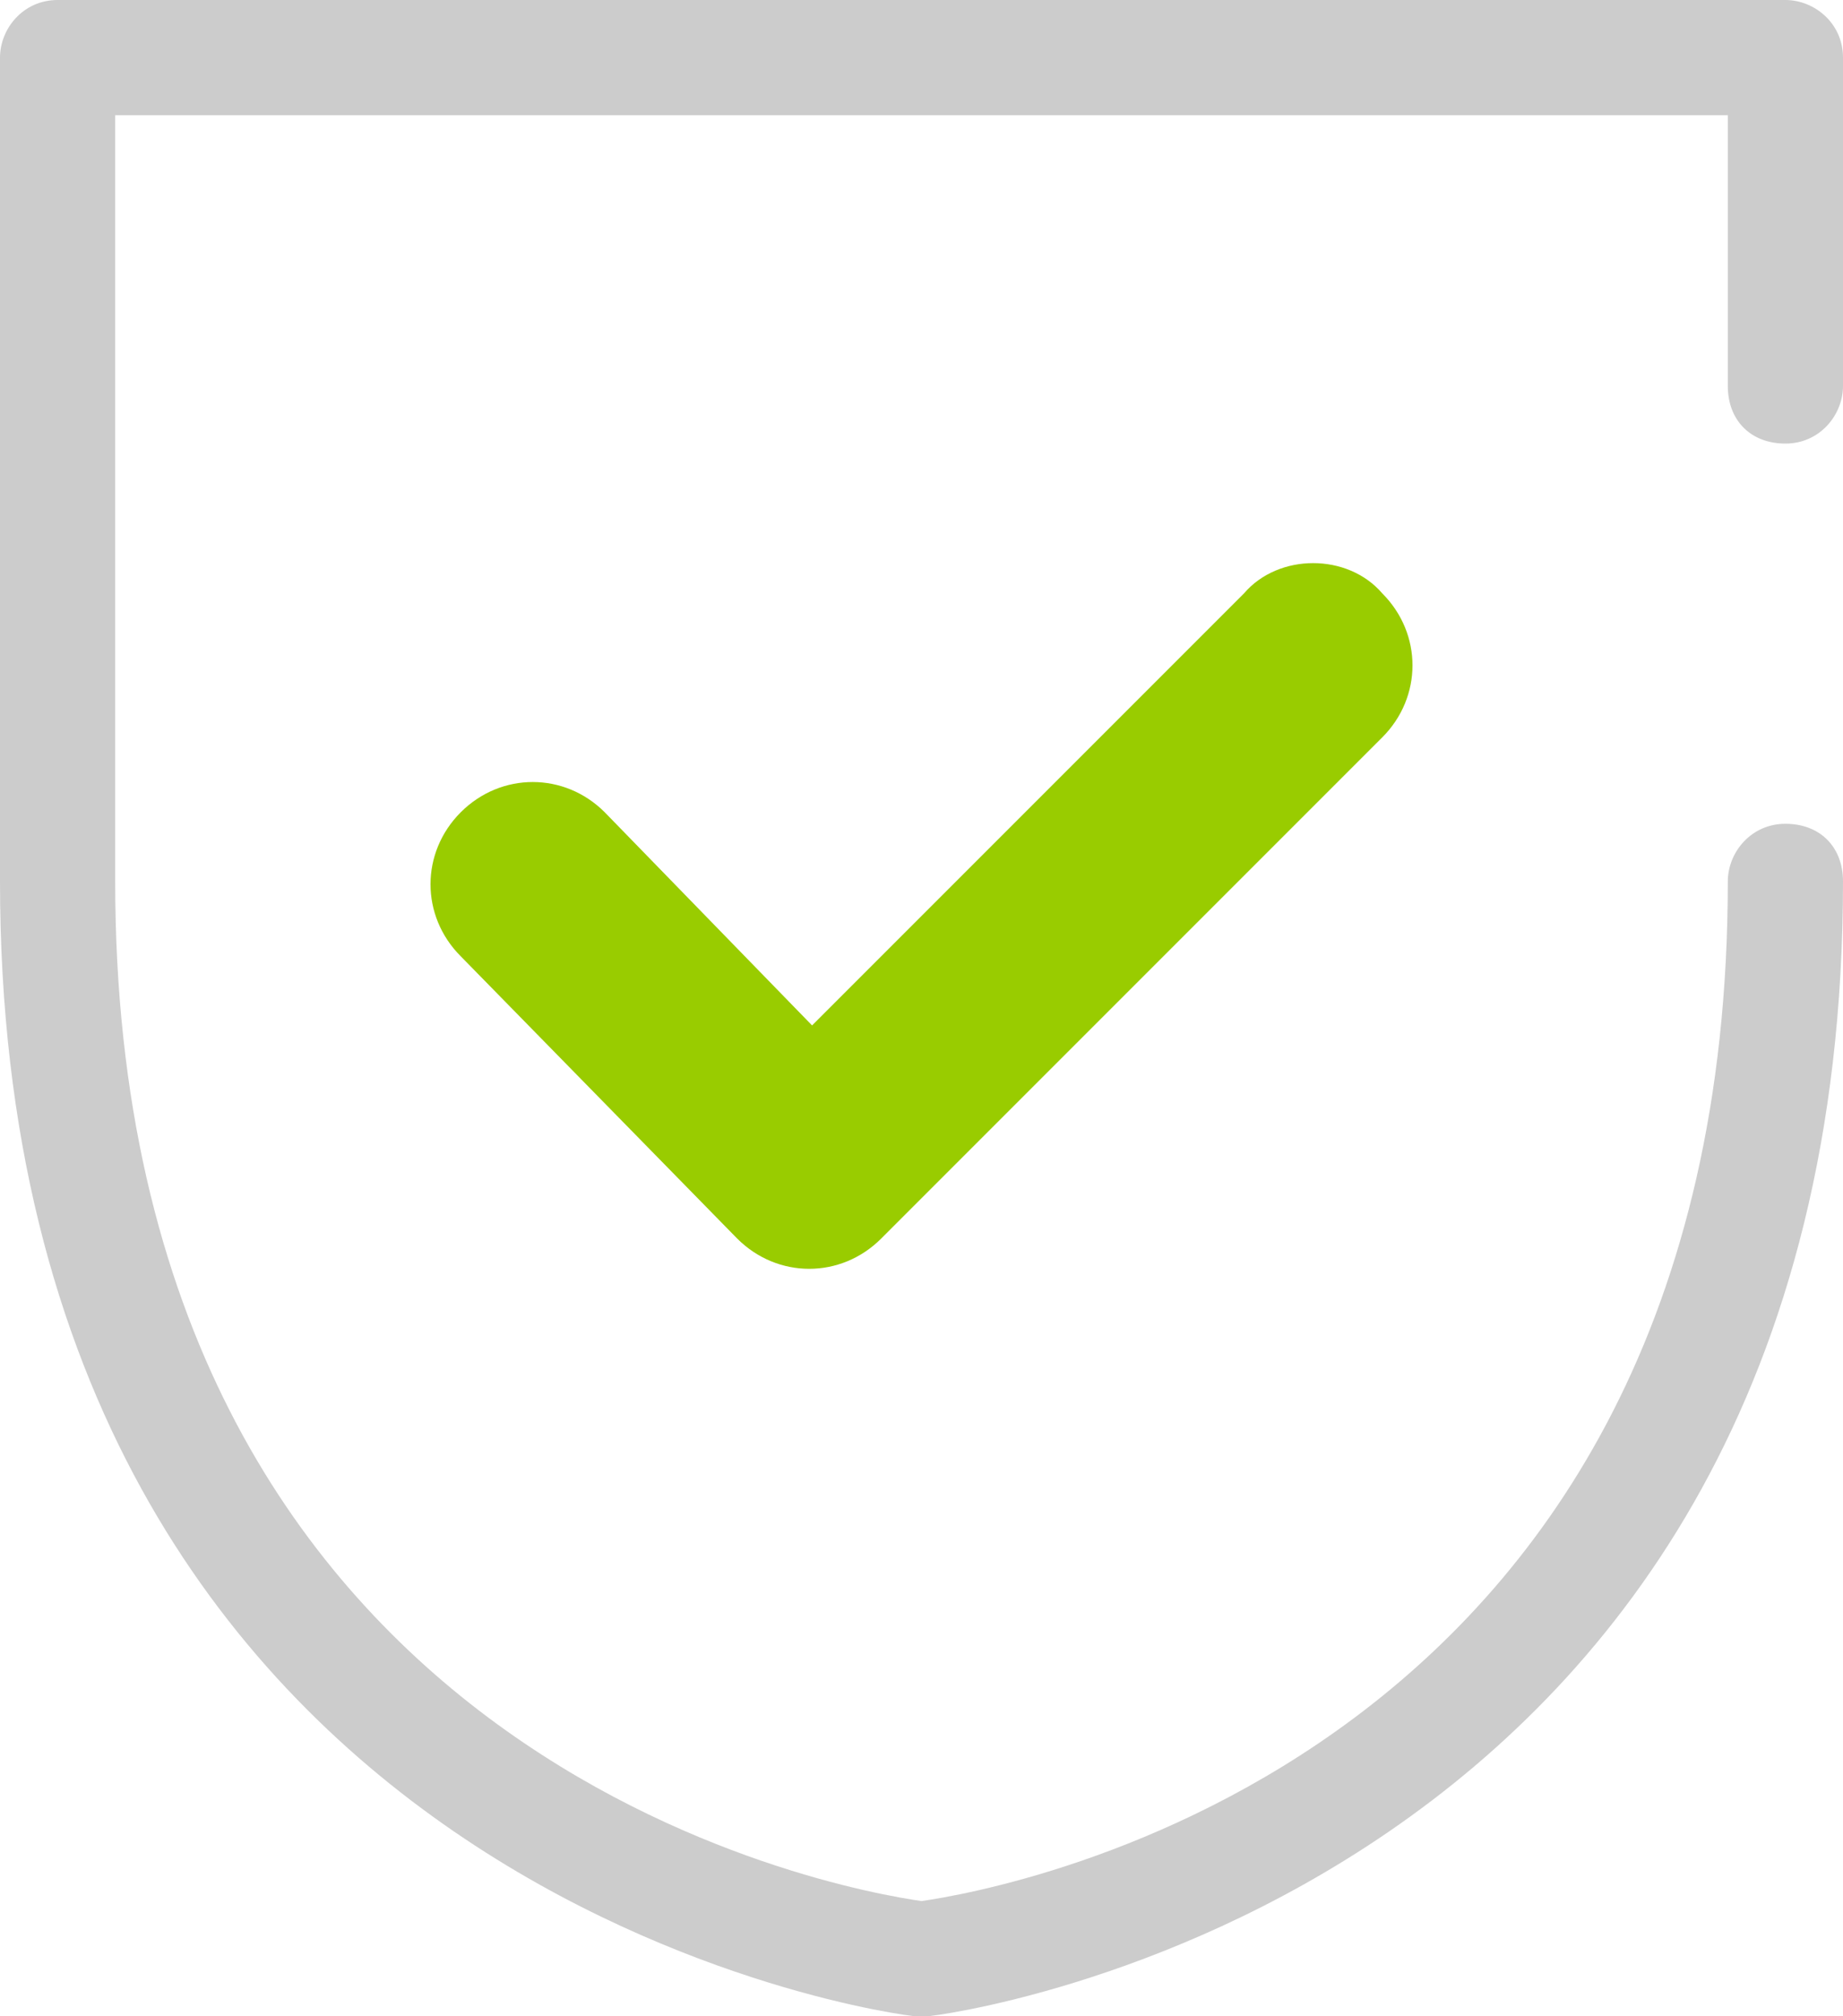 <?xml version="1.0" encoding="utf-8"?>
<!-- Generator: Adobe Illustrator 25.1.0, SVG Export Plug-In . SVG Version: 6.00 Build 0)  -->
<svg version="1.1" id="Warstwa_1" xmlns="http://www.w3.org/2000/svg" xmlns:xlink="http://www.w3.org/1999/xlink" x="0px" y="0px"
	 viewBox="0 0 32 35" style="enable-background:new 0 0 32 35;" xml:space="preserve">
<style type="text/css">
	.st0{display:none;}
	.st1{display:inline;fill:none;stroke:#CCCCCC;stroke-width:2;stroke-linecap:round;stroke-linejoin:round;}
	.st2{display:inline;fill:none;stroke:#99CC00;stroke-width:2;stroke-linecap:round;stroke-linejoin:round;}
	.st3{fill:#99CC00;}
	.st4{fill:#CCCCCC;}
	.st5{display:inline;fill:#CCCCCC;stroke:#CCCCCC;stroke-width:0.5;stroke-miterlimit:10;}
	.st6{display:inline;fill:#99CC00;}
	.st7{display:none;fill:#CCCCCC;}
	.st8{display:none;fill:#99CC00;}
</style>
<g id="Group_1" transform="translate(1 1)" class="st0">
	<path id="Path_1" class="st1" d="M-6.5,0.4h28.1v12.7H35l4,4.4v10.3h-6.5 M35,13.1l-4.8-9.4h-8.6 M22.4,27.8h-13 M-1.1,27.8h-4.6
		 M4.3,23.1c-2.7-0.1-4.9,2.1-5,4.8c0.1,2.7,2.3,4.8,5,4.8c2.7,0.1,4.9-2.1,5-4.8C9.3,25.1,7,23,4.3,23.1L4.3,23.1z M27.4,23.1
		c-2.7-0.1-4.9,2.1-5,4.8c0.1,2.7,2.3,4.8,5,4.8c2.7,0.1,4.9-2.1,5-4.8C32.4,25.1,30.1,23,27.4,23.1C27.4,23,27.4,23,27.4,23.1
		L27.4,23.1z"/>
	<line id="Line_1" class="st2" x1="-7.7" y1="7.1" x2="-0.4" y2="7.1"/>
	<line id="Line_2" class="st2" x1="-9" y1="13.4" x2="-1.7" y2="13.4"/>
	<line id="Line_3" class="st2" x1="-7.7" y1="19.7" x2="-3.6" y2="19.7"/>
</g>
<g id="Group_2" transform="translate(1 1)">
	<g id="Path_2">
		<path class="st3" d="M23,9.3c0.7,0.7,0.7,1.8,0,2.5l0,0l-8.7,8.7c-0.7,0.7-1.8,0.7-2.5,0L7,15.6c-0.7-0.7-0.7-1.8,0-2.5
			c0.7-0.7,1.8-0.7,2.5,0l3.6,3.7l7.5-7.5C21.2,8.6,22.4,8.6,23,9.3L23,9.3z"/>
	</g>
	<g id="Path_3">
		<path class="st4" d="M15,34c0,0-0.1,0-0.1,0C14.7,34-1,32-1,14.3V0c0-0.5,0.4-1,1-1h30c0.5,0,1,0.4,1,1v5.7c0,0.5-0.4,1-1,1
			s-1-0.4-1-1V1H1v13.3C1,29.6,13.6,31.8,15,32c1.4-0.2,14-2.4,14-17.7c0-0.5,0.4-1,1-1s1,0.4,1,1C31,32,15.3,34,15.1,34
			C15.1,34,15,34,15,34z"/>
	</g>
</g>
<g id="Group_3" transform="translate(0.25 0.221)" class="st0">
	<path id="Path_4" class="st5" d="M31.1,12.3L31.1,12.3c-0.5-1.4-0.3-3.5-1.4-5.2s-3.3-2.1-4.4-3S23,1.5,21.1,0.8
		C19.2,0.2,17.3,1,15.8,1s-3.4-0.8-5.3-0.2s-3,2.5-4.2,3.3S3,5.5,1.8,7.1s-1,3.7-1.4,5.2c-0.4,1.3-1.8,2.9-1.8,5s1.4,3.7,1.8,5
		c0.5,1.4,0.3,3.5,1.4,5.2s3.3,2.1,4.4,3s2.2,2.7,4.2,3.3c1.9,0.6,3.8-0.2,5.3-0.2s3.4,0.8,5.3,0.2c1.9-0.6,3-2.5,4.2-3.3
		s3.2-1.3,4.4-3s1-3.7,1.4-5.2c0.4-1.3,1.8-2.9,1.8-5S31.6,13.6,31.1,12.3z M29.7,21.8c-0.6,1.8-0.4,3.8-1.2,4.8s-2.7,1.5-4.2,2.6
		s-2.5,2.8-3.7,3.2c-1.1,0.4-3-0.4-4.9-0.4s-3.7,0.8-4.9,0.4c-1.2-0.4-2.2-2.1-3.7-3.2s-3.4-1.6-4.2-2.6c-0.7-1-0.6-3-1.2-4.8
		c-0.6-1.7-1.9-3.2-1.9-4.5s1.3-2.8,1.9-4.5C2.3,11,2.1,9,2.9,8c0.7-1,2.7-1.5,4.2-2.6s2.5-2.8,3.7-3.2c1.1-0.4,3,0.4,4.9,0.4
		s3.7-0.8,4.9-0.4s2.2,2.1,3.7,3.2S27.7,7,28.5,8c0.7,1,0.6,3,1.2,4.8l0,0c0.6,1.7,1.9,3.2,1.9,4.5S30.2,20.1,29.7,21.8L29.7,21.8z"
		/>
	<path id="Path_5" class="st6" d="M23.2,12.1c0.6,0.6,0.6,1.6,0,2.3l0,0l-8.1,8.1c-0.6,0.6-1.6,0.6-2.3,0L8.3,18
		c-0.6-0.6-0.6-1.6,0-2.3l0,0c0.6-0.6,1.6-0.6,2.3,0l3.4,3.4l6.9-6.9C21.5,11.5,22.5,11.5,23.2,12.1L23.2,12.1z"/>
</g>
<path id="Path_6" class="st7" d="M40.1,11.2h-14V4.8c0-2.1-1.7-3.8-3.8-3.8H9.7C7.6,1,5.9,2.7,5.9,4.8v1.3h-14
	c-2.1,0-3.8,1.7-3.8,3.8v22.8c0,0.7,0.6,1.3,1.3,1.3h53.2c0.7,0,1.3-0.6,1.3-1.3l0,0V15C43.9,12.9,42.2,11.2,40.1,11.2L40.1,11.2z
	 M23.6,31.4H8.4v-3.2c0-0.7-0.6-1.3-1.3-1.3l0,0c-0.7,0-1.3,0.6-1.3,1.3l0,0v3.2H-9.3V9.9c0-0.7,0.6-1.3,1.3-1.3H5.9v8.2
	c0,0.7,0.6,1.3,1.3,1.3c0.7,0,1.3-0.6,1.3-1.3l0,0v-12c0-0.7,0.6-1.3,1.3-1.3h12.7c0.7,0,1.3,0.6,1.3,1.3L23.6,31.4z M41.3,31.4
	H26.1V13.7H40c0.7,0,1.3,0.6,1.3,1.3V31.4z"/>
<path id="Path_7" class="st8" d="M17.4,21.3h-0.1v-8.9c0-0.5-0.2-0.9-0.6-1.1c-0.4-0.2-0.9-0.2-1.3,0L14,12.1
	c-0.6,0.3-0.8,1.1-0.5,1.7l0,0c0.3,0.4,0.7,0.7,1.2,0.6v6.8h-0.1c-0.7,0-1.3,0.6-1.3,1.3c0,0.7,0.6,1.3,1.3,1.3h2.8
	c0.7,0,1.3-0.6,1.3-1.3l0,0C18.7,21.9,18.1,21.3,17.4,21.3L17.4,21.3z"/>
<g id="Group_5" transform="translate(1.027 1)" class="st0">
	<path id="Path_8" class="st1" d="M24.3,26.5l1.5,4.7c0.2,0.6-0.1,1.3-0.8,1.5c-0.4,0.1-0.8,0.1-1.1-0.2l-8.3-6.1
		c-0.4-0.3-1-0.3-1.4,0l-8.3,6.1c-0.5,0.4-1.3,0.3-1.7-0.3C4,31.9,4,31.5,4.1,31.1l3.2-9.8c0.2-0.5,0-1-0.4-1.3l-8.3-6.1
		c-0.5-0.4-0.7-1.1-0.3-1.7c0.2-0.3,0.6-0.5,1-0.5H9.6c0.5,0,1-0.3,1.1-0.8l3.2-9.8c0.2-0.6,0.9-1,1.5-0.8c0.3,0.2,0.6,0.5,0.7,0.8
		l1.5,4.7"/>
	<path id="Path_9" class="st2" d="M19.3,10.9c0.2,0.5,0.6,0.8,1.1,0.8h10.3c0.7,0,1.2,0.5,1.2,1.2c0,0.4-0.2,0.7-0.5,1L23.1,20
		c-0.4,0.3-0.6,0.8-0.4,1.3"/>
</g>
</svg>
